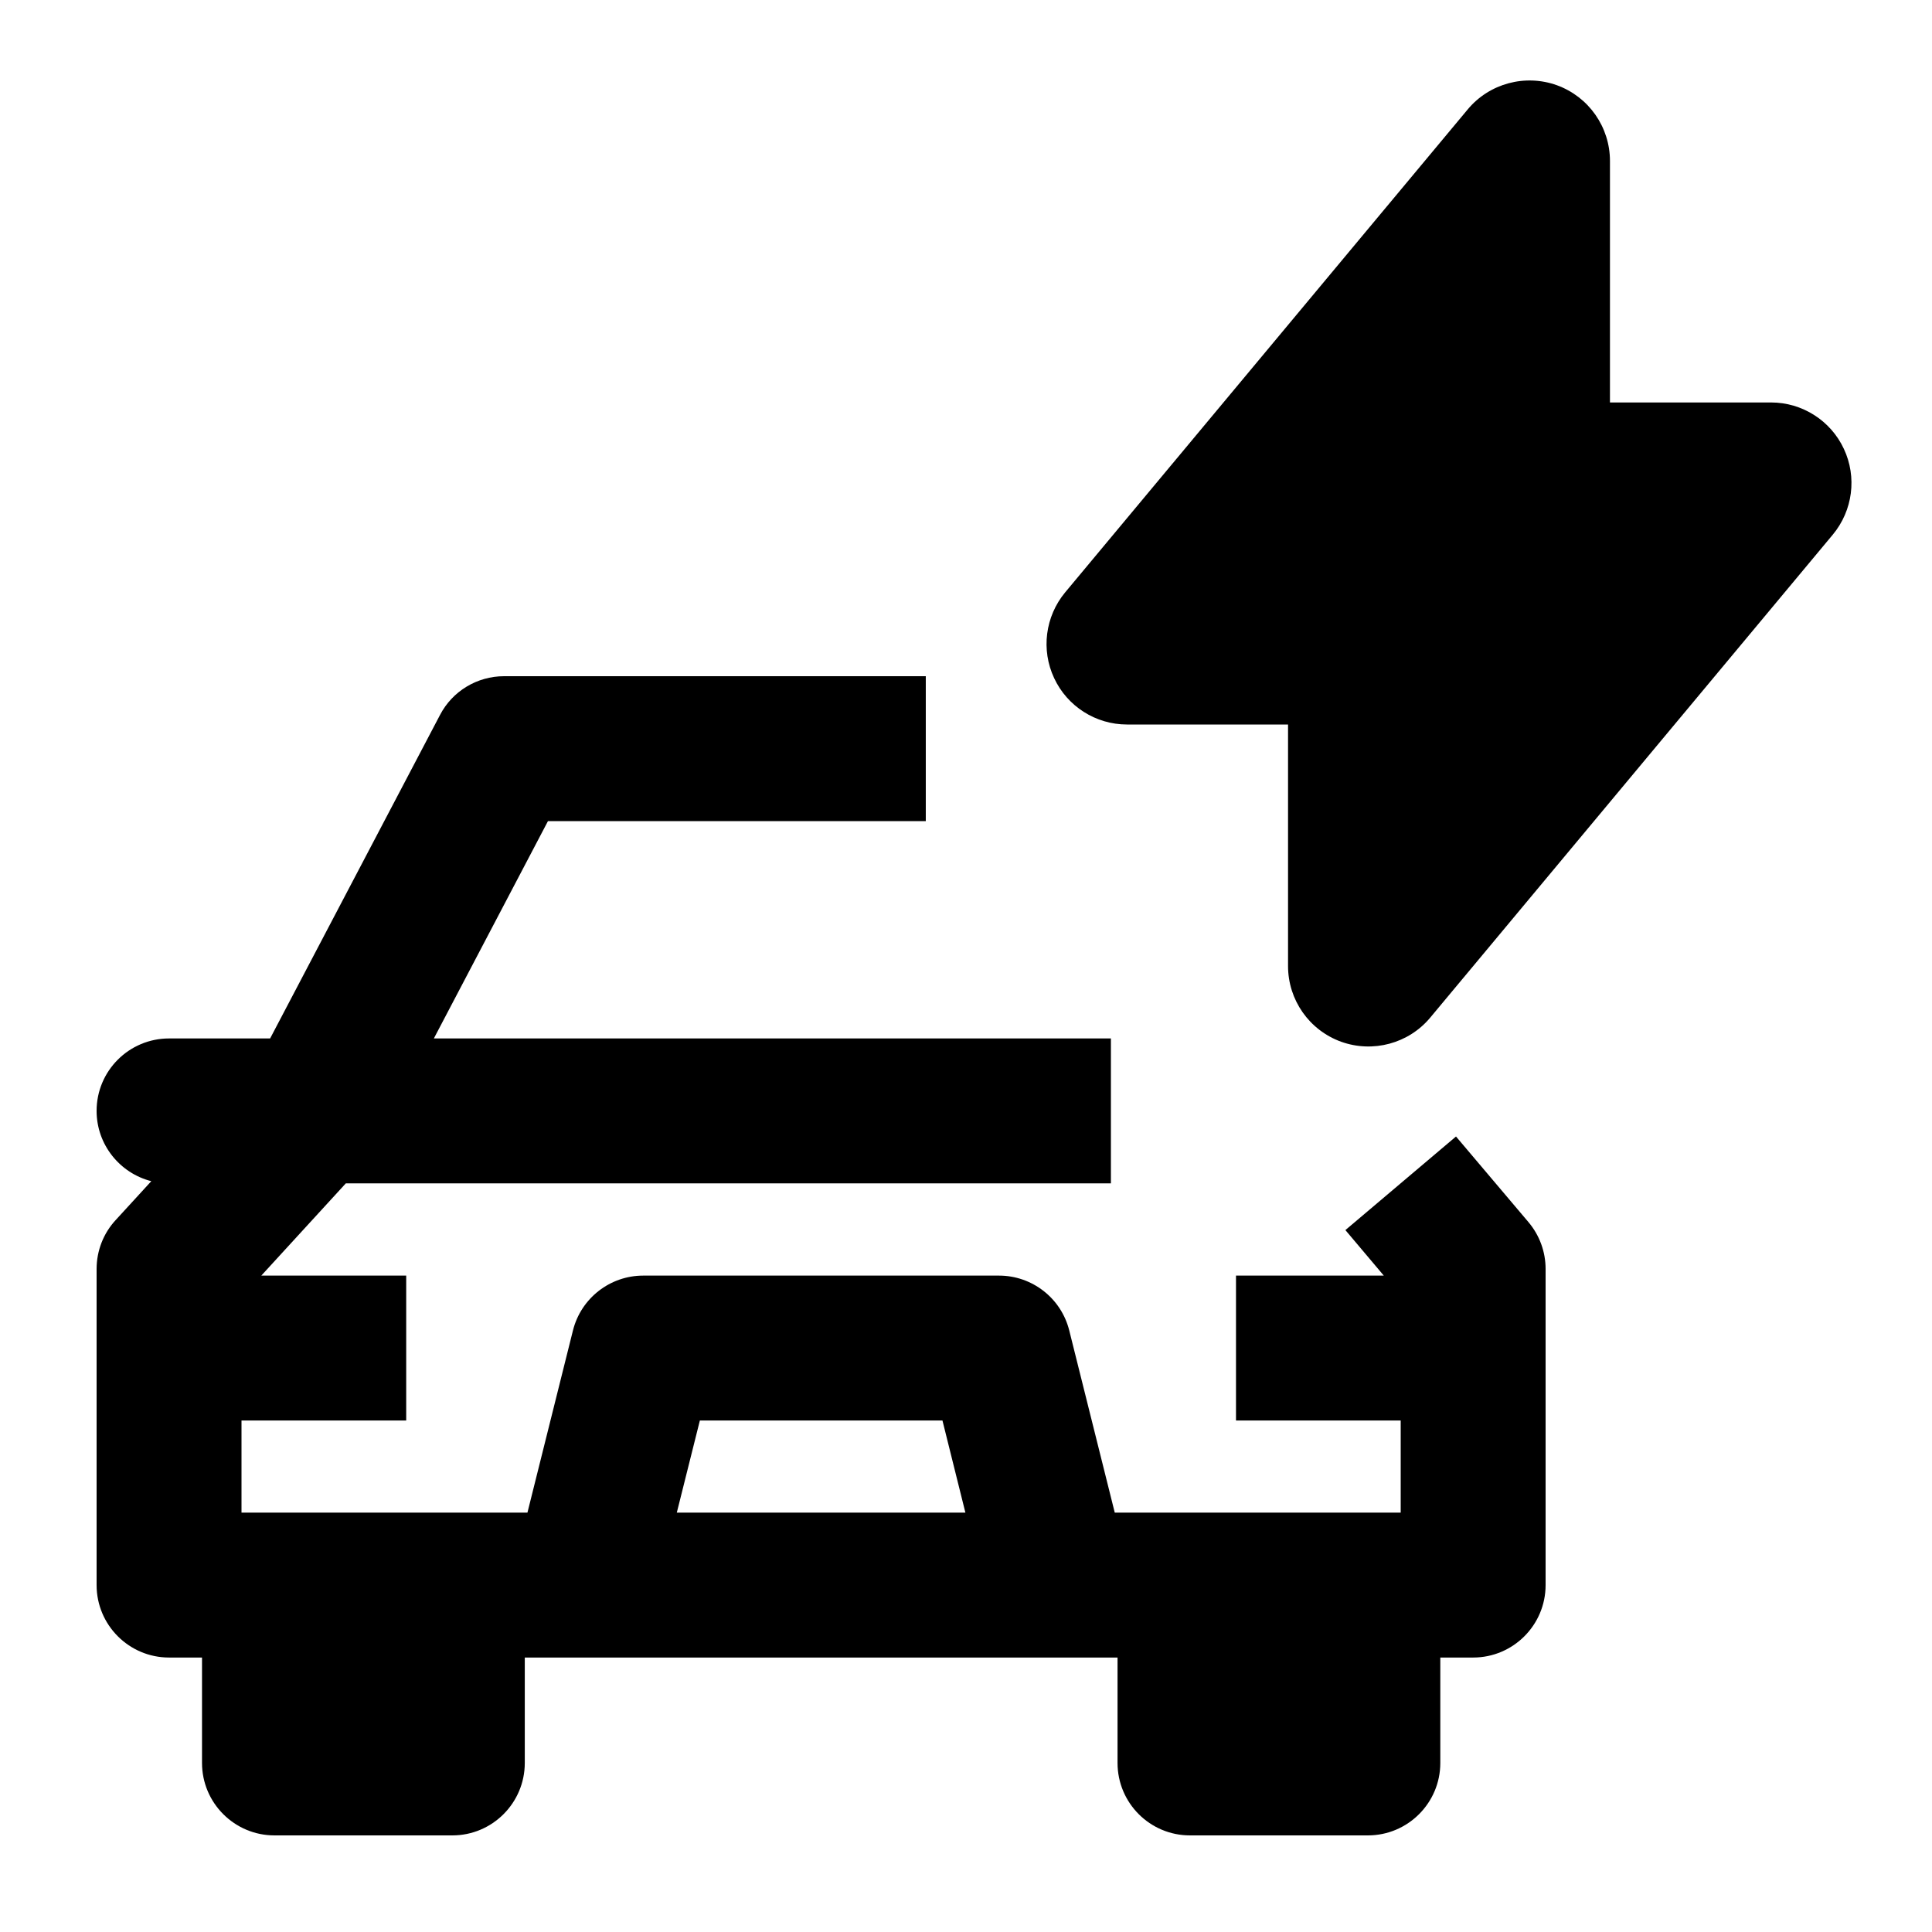 <svg width="16" height="16" viewBox="0 0 16 16" fill="none" xmlns="http://www.w3.org/2000/svg">
<path fill-rule="evenodd" clip-rule="evenodd" d="M3.644 5.921C3.747 5.723 3.952 5.6 4.175 5.6H7.667V6.8L4.538 6.8L3.593 8.6H9.2V9.8H2.864L2.164 10.564H3.364V11.764H2V12.527H2.266L2.273 12.527H3.746L3.754 12.527H4.368L4.745 11.018C4.812 10.751 5.052 10.564 5.327 10.564H8.273C8.548 10.564 8.788 10.751 8.855 11.018L9.232 12.527H9.847L9.855 12.527H11.328L11.335 12.527H11.6V11.764H10.236V10.564H11.46L11.142 10.187L12.058 9.412L12.658 10.121C12.75 10.23 12.8 10.367 12.8 10.509V13.127C12.8 13.458 12.531 13.727 12.2 13.727H11.928V14.6C11.928 14.931 11.659 15.2 11.328 15.2H9.855C9.523 15.2 9.255 14.931 9.255 14.6V13.727H8.782C8.776 13.727 8.77 13.727 8.764 13.727H4.836C4.835 13.727 4.833 13.727 4.831 13.727C4.827 13.727 4.823 13.727 4.819 13.727H4.346V14.6C4.346 14.931 4.077 15.2 3.746 15.2H2.273C1.942 15.2 1.673 14.931 1.673 14.6V13.727H1.4C1.069 13.727 0.8 13.458 0.8 13.127V10.509C0.8 10.359 0.856 10.214 0.958 10.104L1.253 9.782C0.993 9.716 0.8 9.48 0.8 9.2C0.8 8.868 1.069 8.6 1.4 8.6H2.237L3.644 5.921ZM7.995 12.527L7.805 11.764H5.796L5.605 12.527H7.995Z" fill="black"/>
<path fill-rule="evenodd" clip-rule="evenodd" d="M13.333 1.333C13.333 1.053 13.158 0.802 12.894 0.706C12.63 0.611 12.334 0.691 12.155 0.906L8.821 4.906C8.656 5.105 8.62 5.382 8.73 5.616C8.839 5.85 9.075 6 9.333 6H10.667V8C10.667 8.281 10.842 8.531 11.106 8.627C11.37 8.722 11.666 8.642 11.845 8.427L15.179 4.427C15.344 4.228 15.38 3.951 15.27 3.717C15.161 3.483 14.925 3.333 14.667 3.333H13.333V1.333Z" fill="black"/>
</svg>
